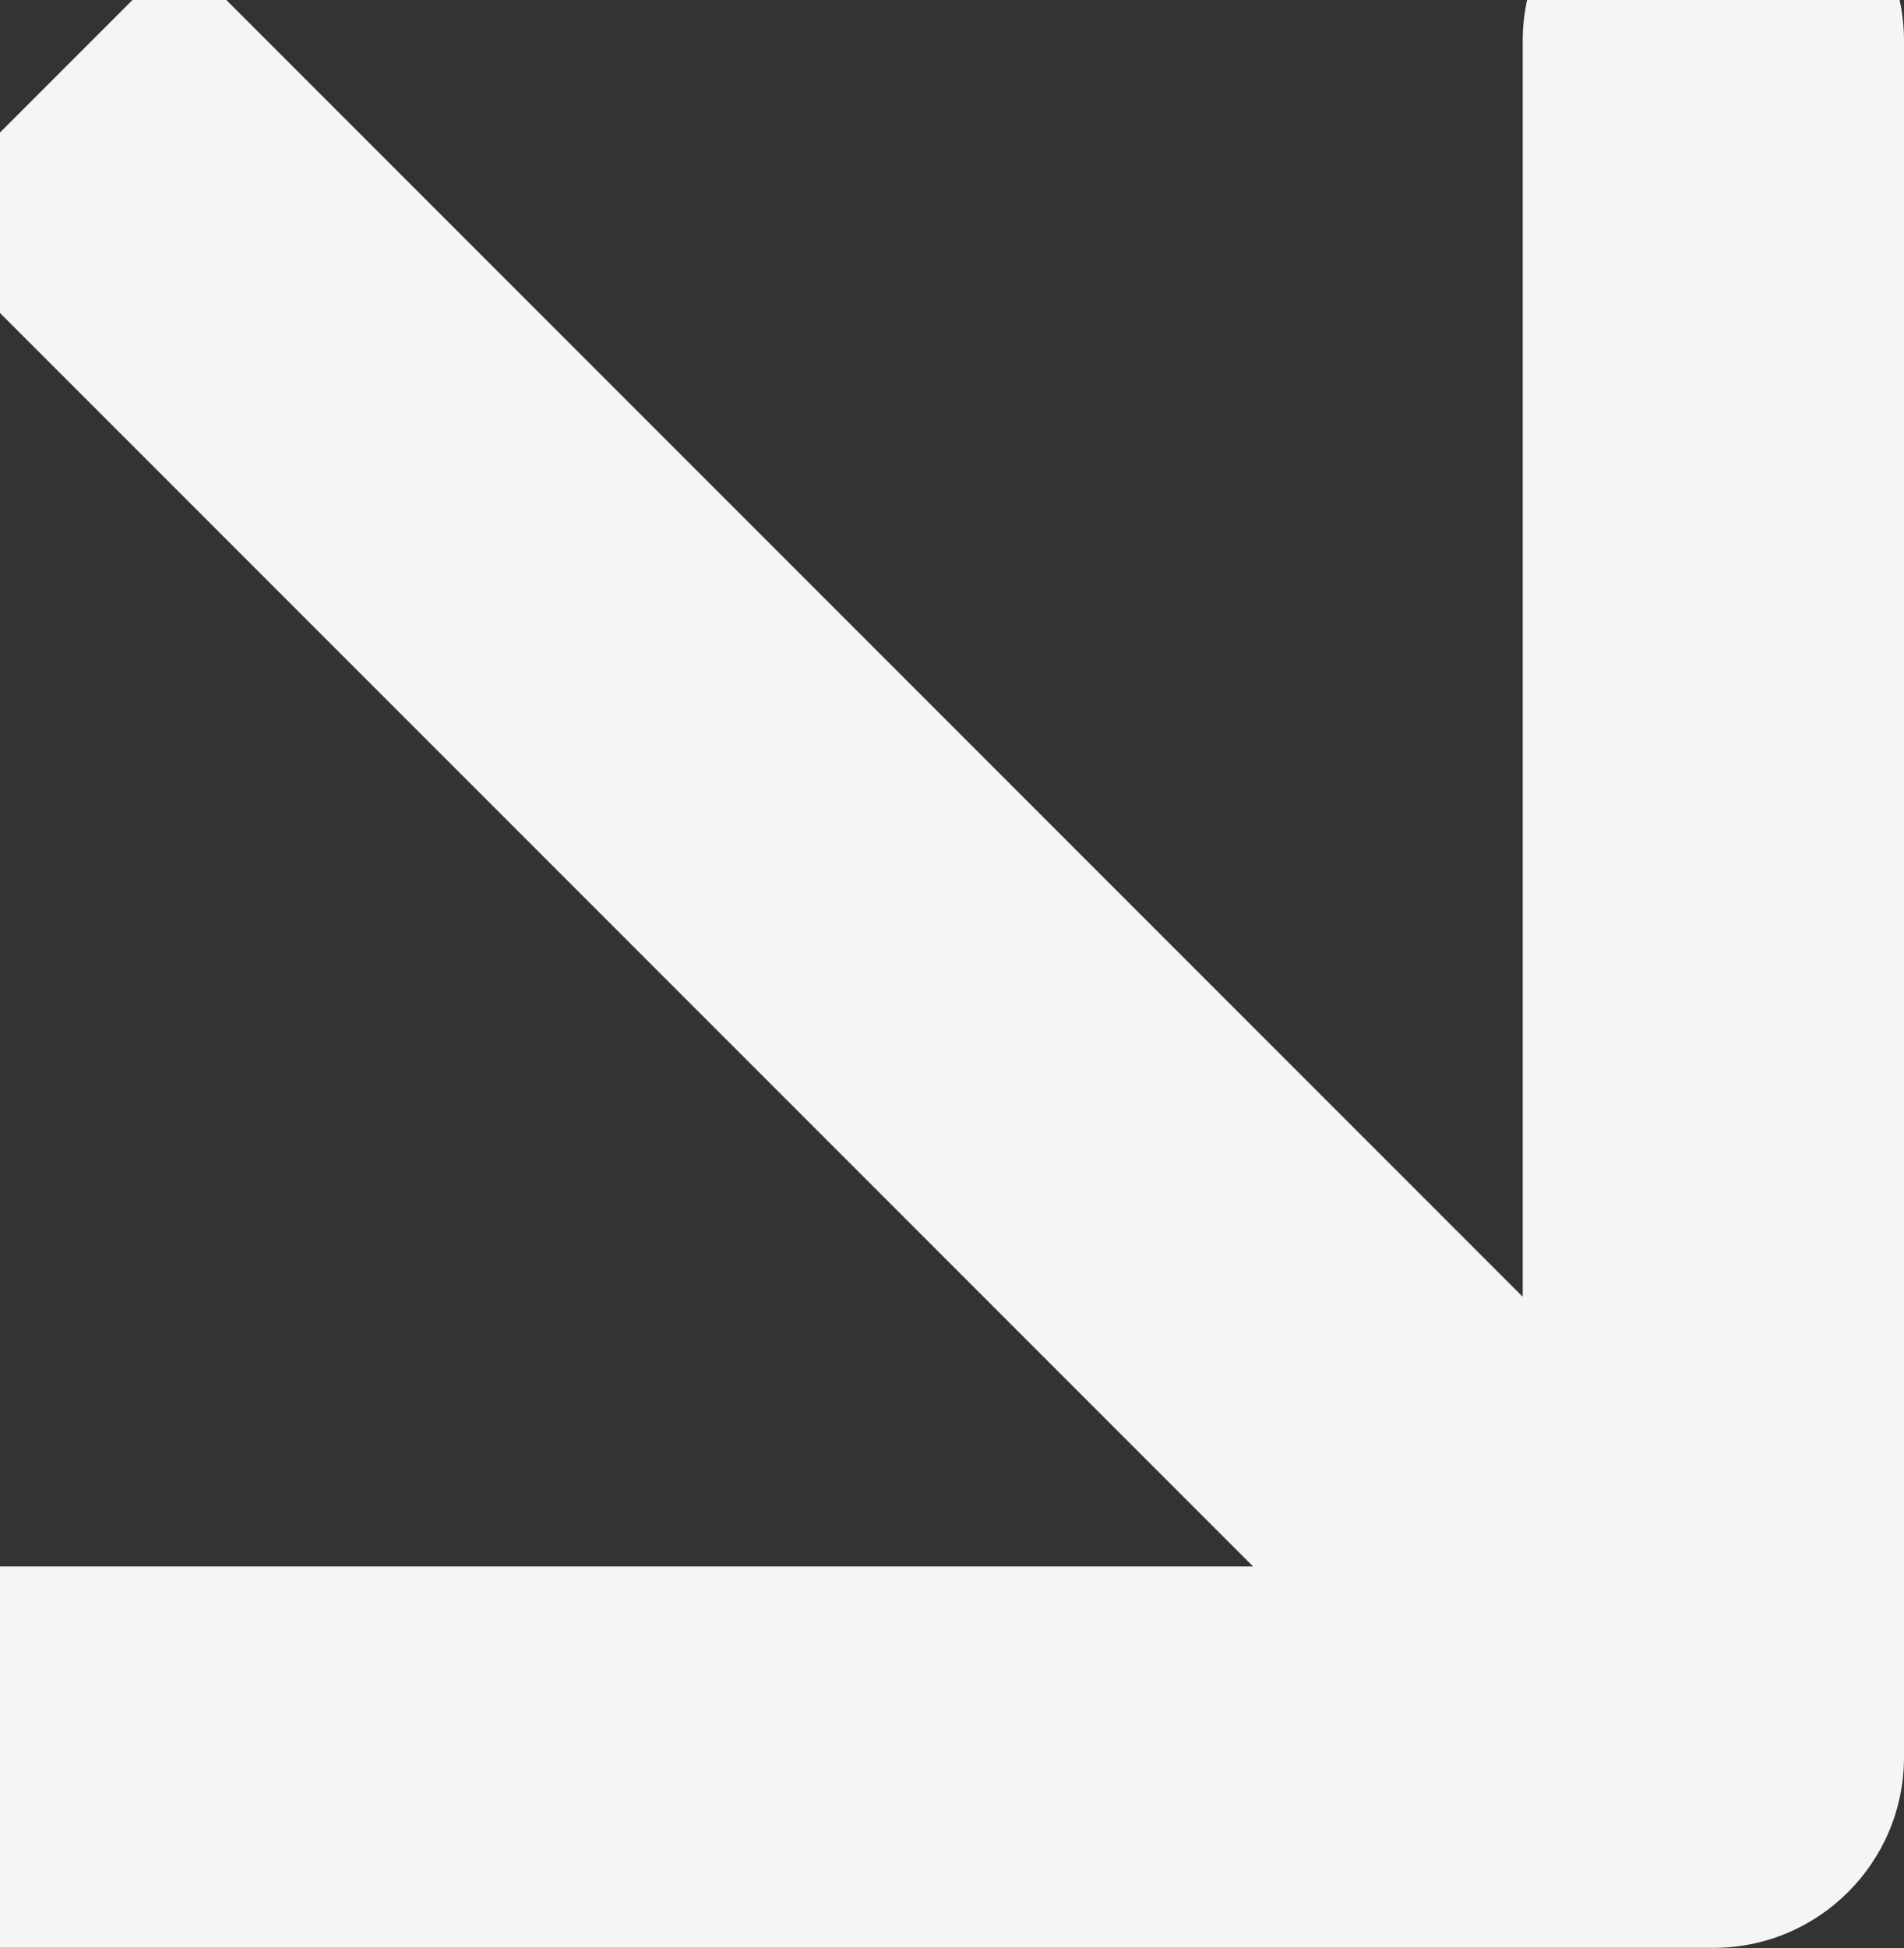 <?xml version="1.0" encoding="UTF-8"?> <svg xmlns="http://www.w3.org/2000/svg" width="174" height="178" viewBox="0 0 174 178" fill="none"><rect x="0" y="0" width="174" height="178" fill="#333333" stroke="none"/> <g clip-path="url(#clip0_5_256)"> <path fill-rule="evenodd" clip-rule="evenodd" d="M-0.222 177.955H156.578C166.2 177.955 174 170.155 174 160.533V3.733C174 -5.889 166.2 -13.689 156.578 -13.689C146.956 -13.689 139.156 -5.889 139.156 3.733V118.472L16.396 -4.287L-8.243 20.352L114.517 143.111H-0.222C-9.844 143.111 -17.644 150.911 -17.644 160.533C-17.644 170.155 -9.844 177.955 -0.222 177.955Z" fill="#F5F5F5"></path> </g> <defs> <clipPath id="clip0_5_256"> <rect width="176" height="177.956" fill="white" transform="matrix(-1 0 0 1 174 0)"></rect> </clipPath> </defs> </svg> 